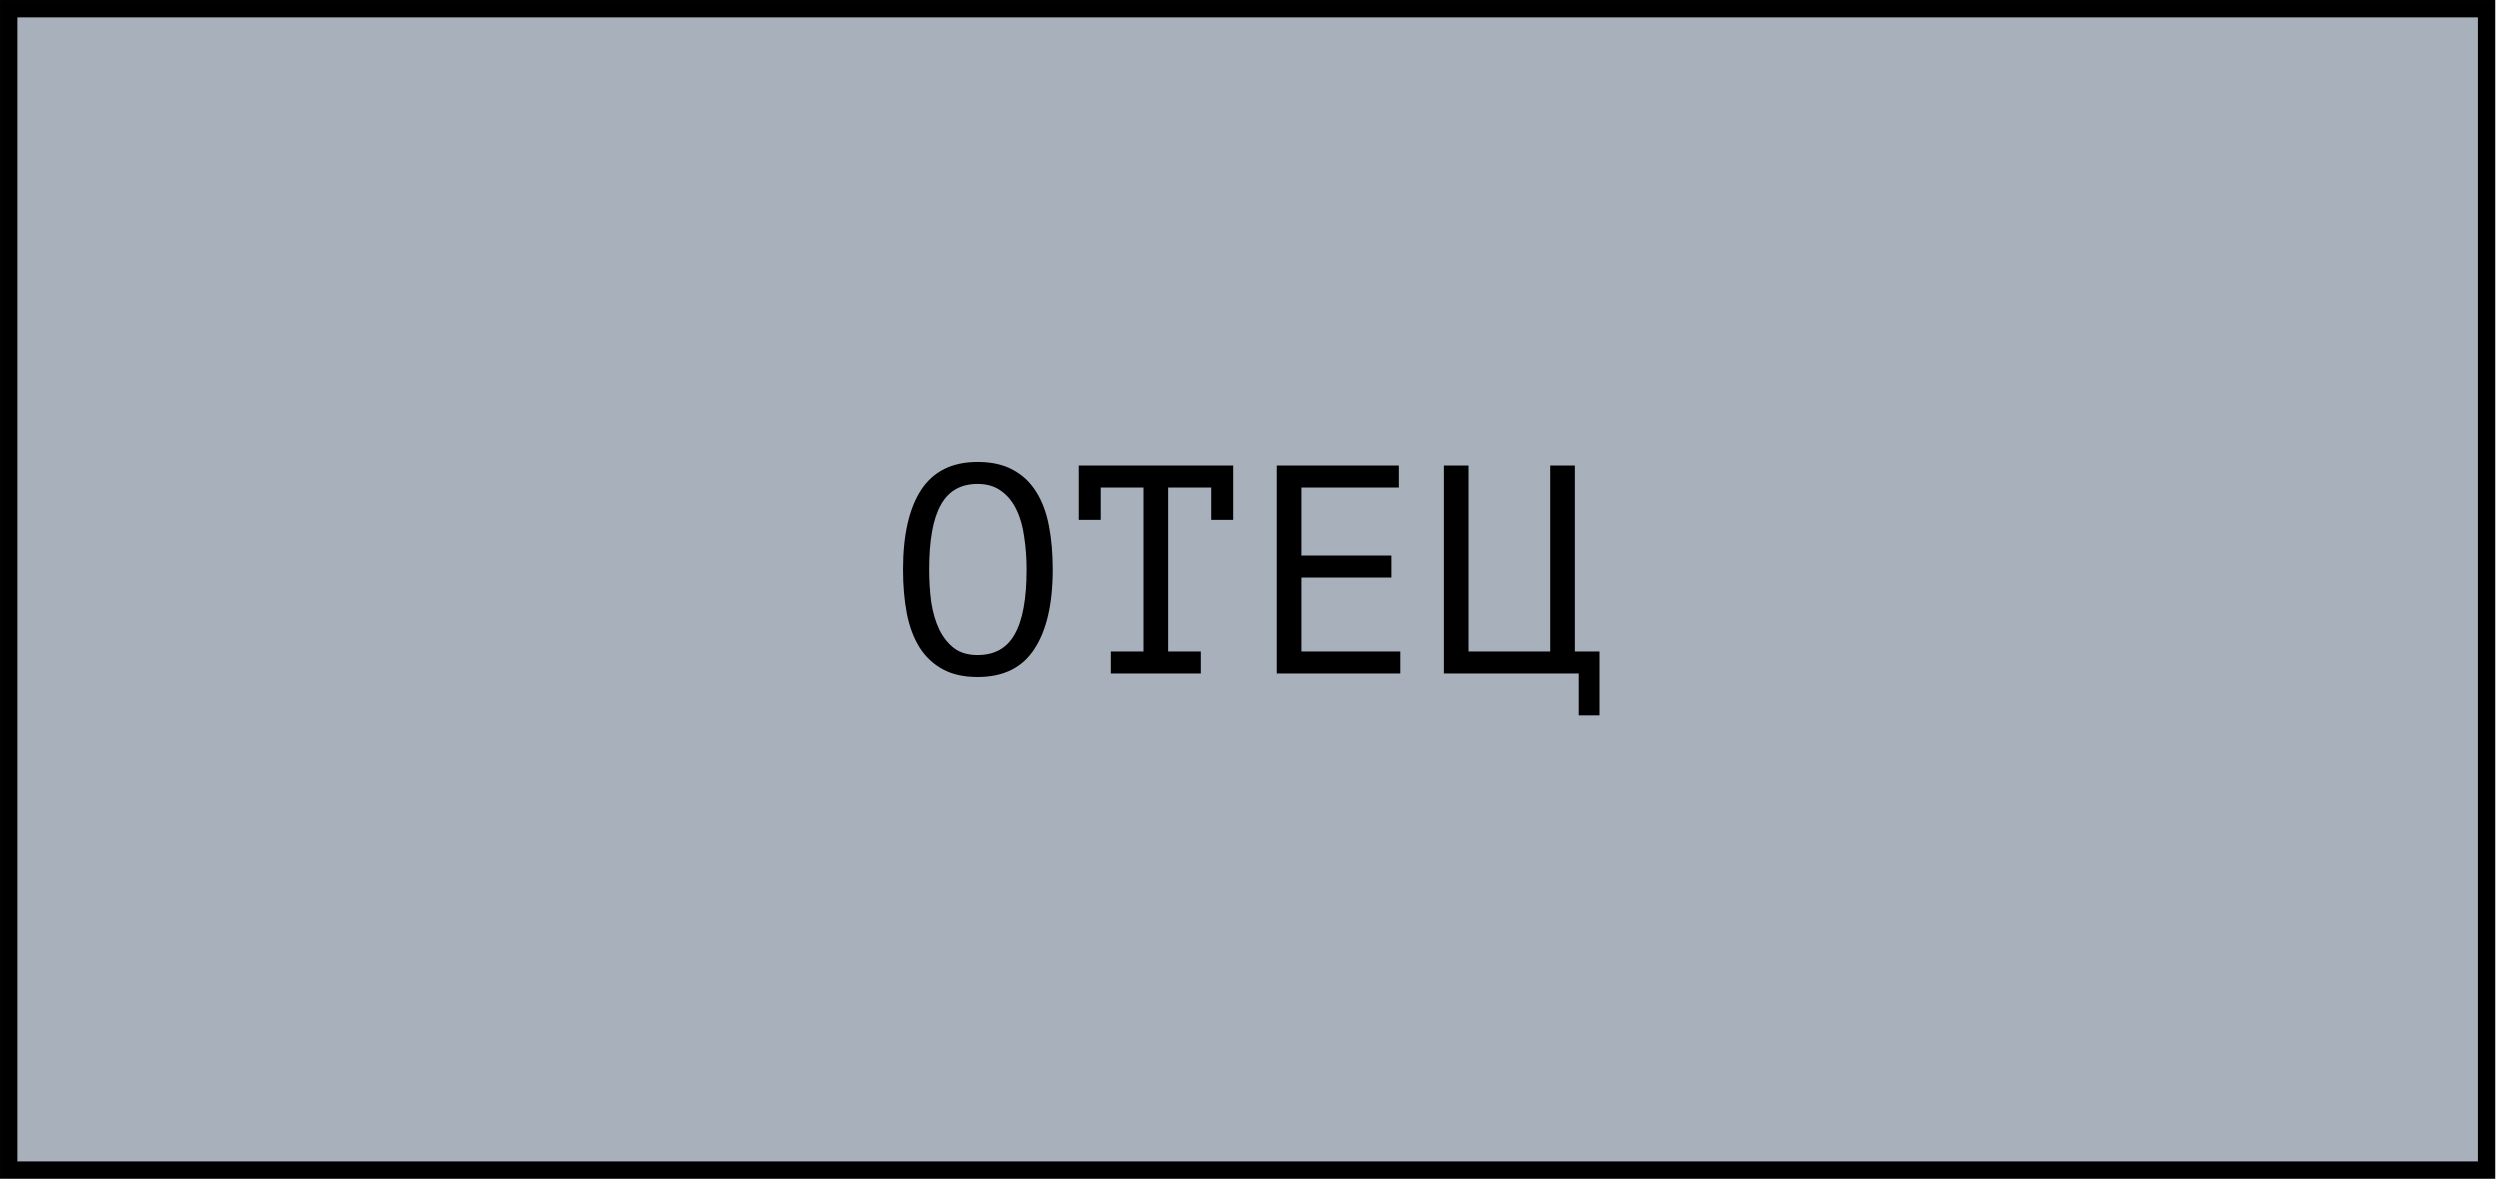 <?xml version="1.0" encoding="UTF-8"?> <svg xmlns="http://www.w3.org/2000/svg" width="101" height="48" viewBox="0 0 101 48" fill="none"><rect x="0.351" y="0.351" width="100.107" height="46.921" fill="#A8B1BB" stroke="black" stroke-width="0.701"></rect><path d="M36.482 23.007C36.482 21.615 36.726 20.543 37.214 19.791C37.71 19.039 38.47 18.663 39.494 18.663C40.054 18.663 40.526 18.767 40.91 18.975C41.302 19.183 41.618 19.479 41.858 19.863C42.098 20.239 42.27 20.695 42.374 21.231C42.478 21.759 42.53 22.351 42.53 23.007C42.53 24.399 42.282 25.471 41.786 26.223C41.298 26.975 40.534 27.351 39.494 27.351C38.942 27.351 38.474 27.247 38.09 27.039C37.706 26.831 37.394 26.539 37.154 26.163C36.914 25.779 36.742 25.323 36.638 24.795C36.534 24.259 36.482 23.663 36.482 23.007ZM37.538 23.007C37.538 23.471 37.566 23.911 37.622 24.327C37.686 24.743 37.794 25.111 37.946 25.431C38.098 25.743 38.298 25.995 38.546 26.187C38.794 26.371 39.11 26.463 39.494 26.463C40.182 26.463 40.682 26.183 40.994 25.623C41.314 25.063 41.474 24.191 41.474 23.007C41.474 22.551 41.442 22.115 41.378 21.699C41.322 21.275 41.218 20.907 41.066 20.595C40.914 20.275 40.71 20.023 40.454 19.839C40.198 19.647 39.878 19.551 39.494 19.551C38.814 19.551 38.318 19.835 38.006 20.403C37.694 20.963 37.538 21.831 37.538 23.007ZM43.581 18.807H49.821V21.003H48.933V19.695H47.193V26.319H48.513V27.207H44.877V26.319H46.197V19.695H44.469V21.003H43.581V18.807ZM51.581 18.807H56.513V19.695H52.577V22.443H56.212V23.331H52.577V26.319H56.572V27.207H51.581V18.807ZM64.62 28.899H63.78V27.207H58.332V18.807H59.328V26.319H62.628V18.807H63.624V26.319H64.62V28.899Z" fill="black"></path></svg> 